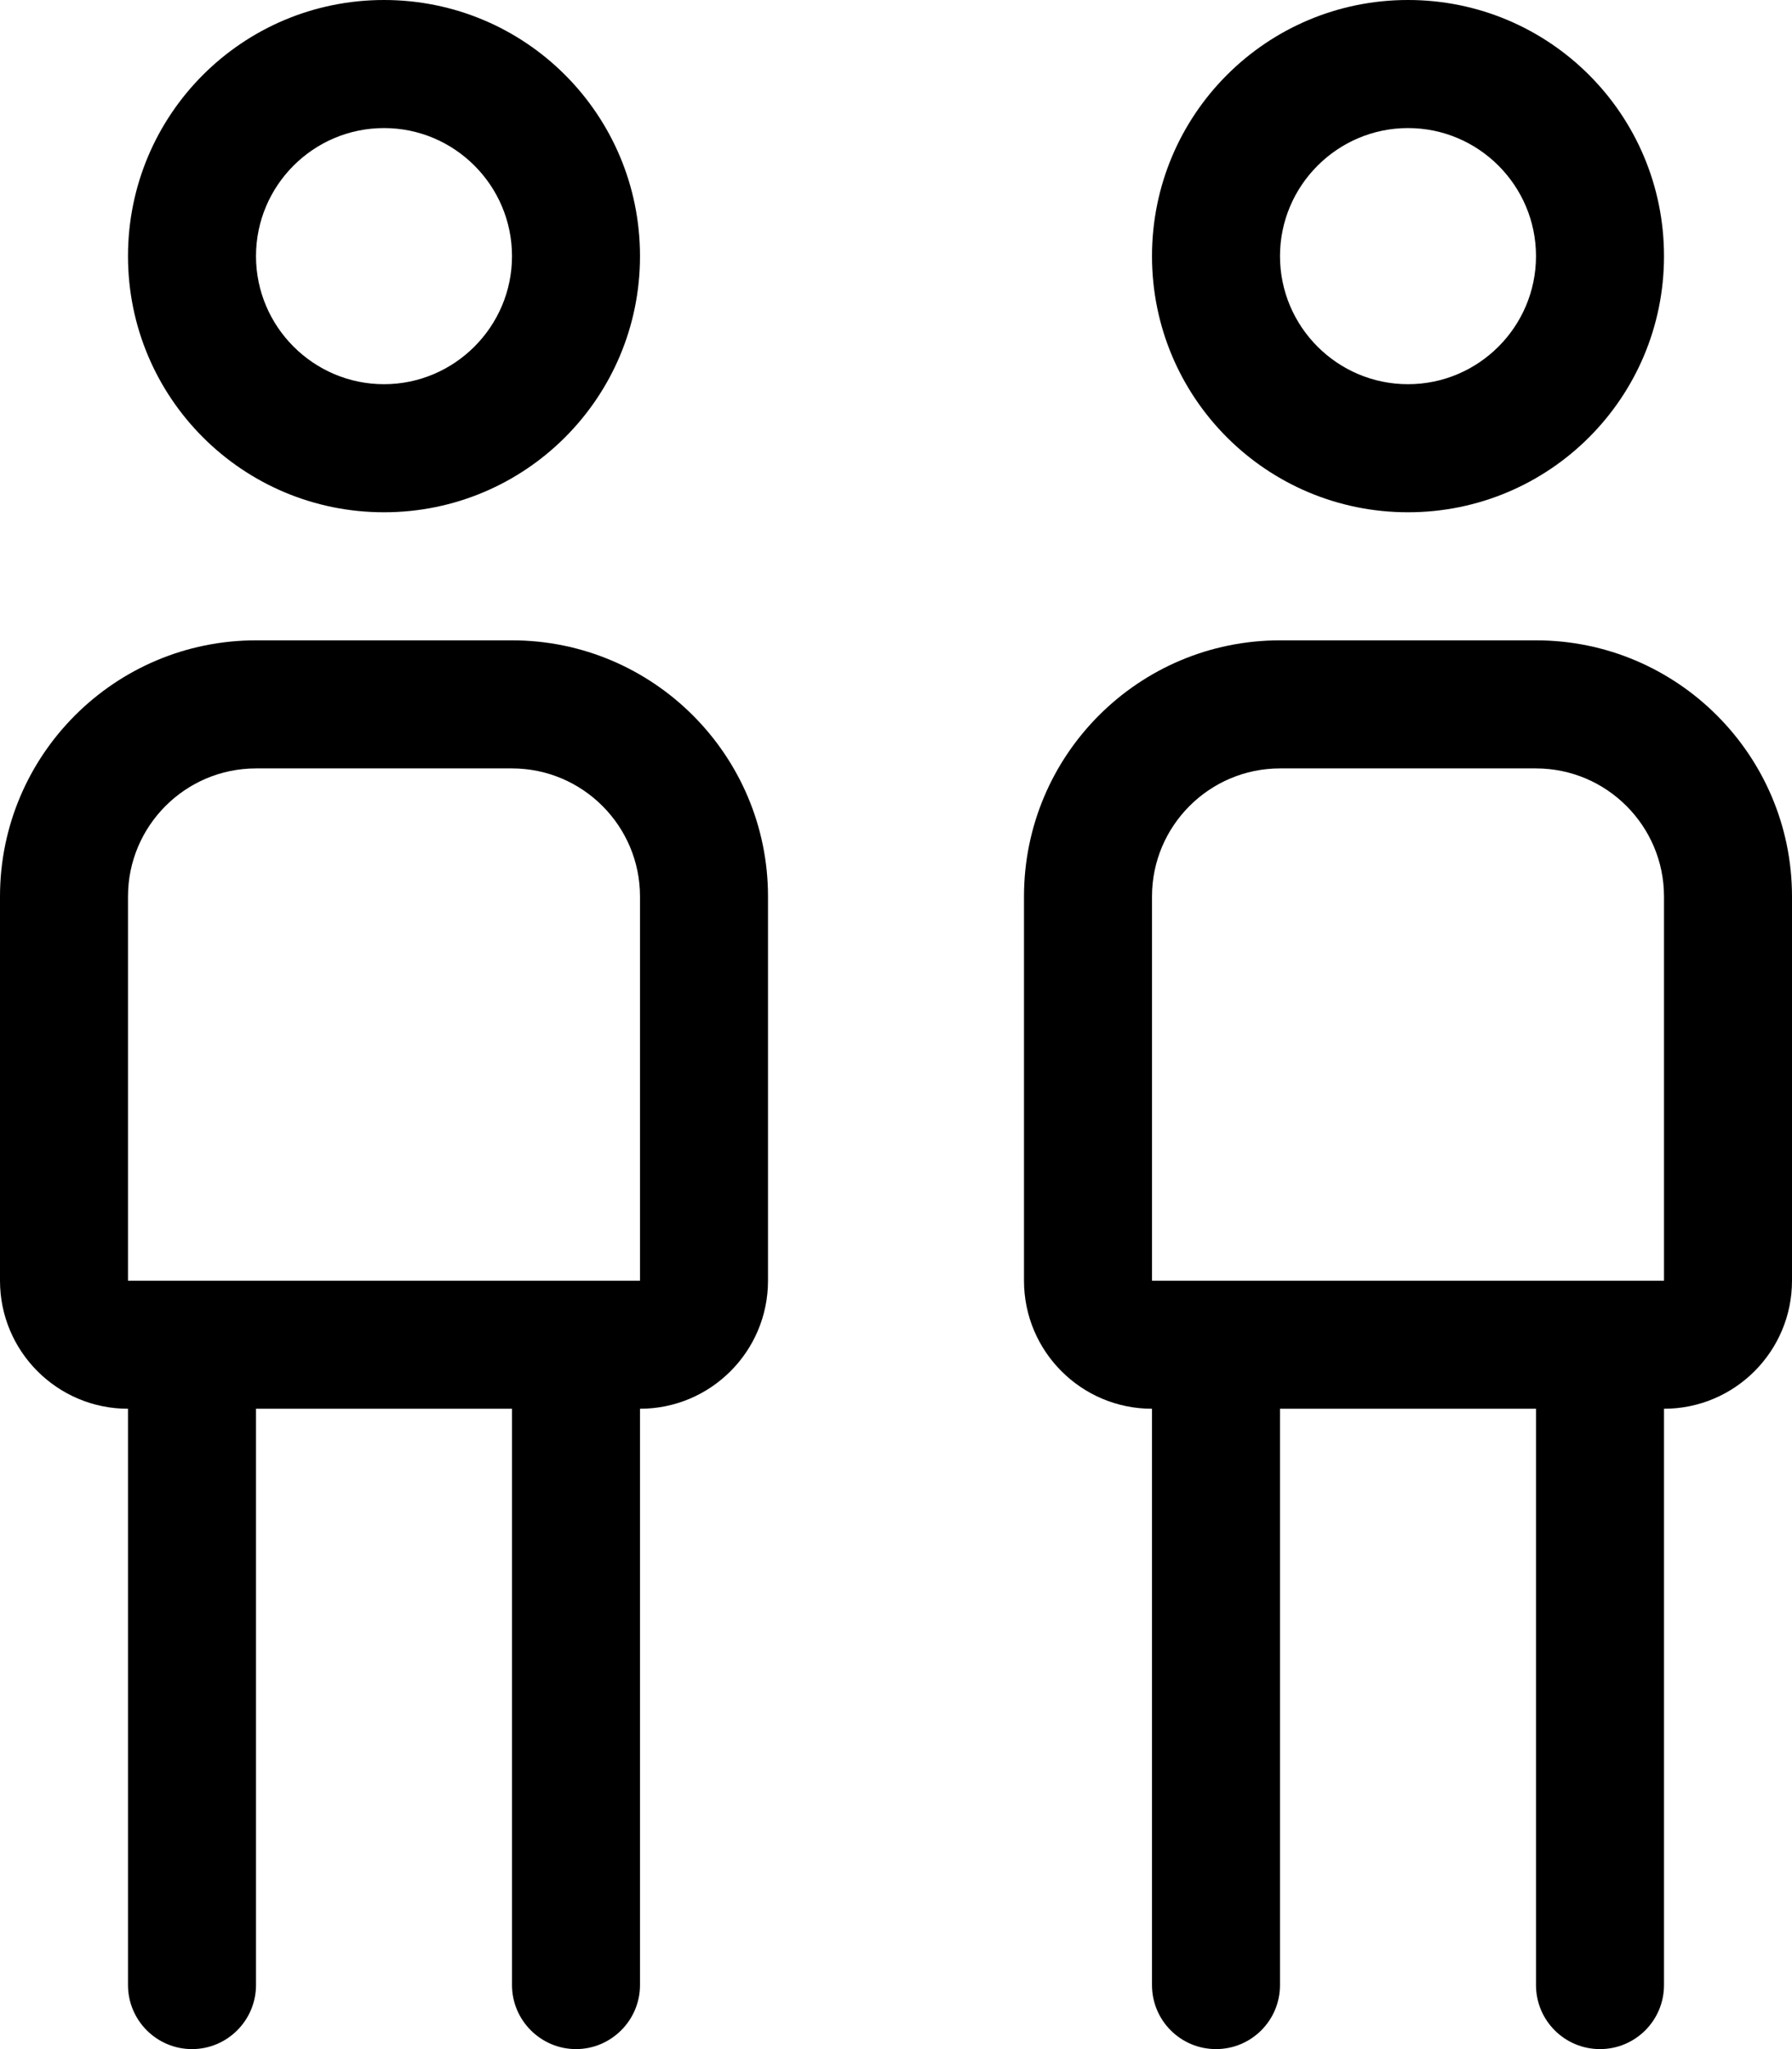 <svg xmlns="http://www.w3.org/2000/svg" viewBox="0 0 448 512"><!--! Font Awesome Pro 6.0.0-beta3 by @fontawesome - https://fontawesome.com License - https://fontawesome.com/license (Commercial License) Copyright 2021 Fonticons, Inc. --><path d="M96 128c35.38 0 64-28.62 64-64S131.4 0 96 0S32 28.62 32 64S60.63 128 96 128zM96 32c17.64 0 32 14.36 32 32S113.6 96 96 96S64 81.64 64 64S78.36 32 96 32zM128 160H64C28.65 160 0 188.7 0 224v96c0 17.67 14.33 32 32 32v144C32 504.8 39.16 512 48 512S64 504.8 64 496V352h64v144C128 504.8 135.2 512 144 512S160 504.8 160 496V352c17.67 0 32-14.33 32-32V224C192 188.7 163.3 160 128 160zM160 320H32V224c0-17.64 14.36-32 32-32h64c17.64 0 32 14.36 32 32V320zM384 160h-64c-35.35 0-64 28.65-64 64v96c0 17.67 14.33 32 32 32v144c0 8.844 7.156 16 16 16s16-7.156 16-16V352h64v144c0 8.844 7.156 16 16 16s16-7.156 16-16V352c17.67 0 32-14.33 32-32V224C448 188.7 419.3 160 384 160zM416 320h-128V224c0-17.64 14.36-32 32-32h64c17.64 0 32 14.36 32 32V320zM352 128c35.38 0 64-28.62 64-64s-28.62-64-64-64s-64 28.62-64 64S316.6 128 352 128zM352 32c17.64 0 32 14.36 32 32s-14.36 32-32 32s-32-14.36-32-32S334.4 32 352 32z"/></svg>